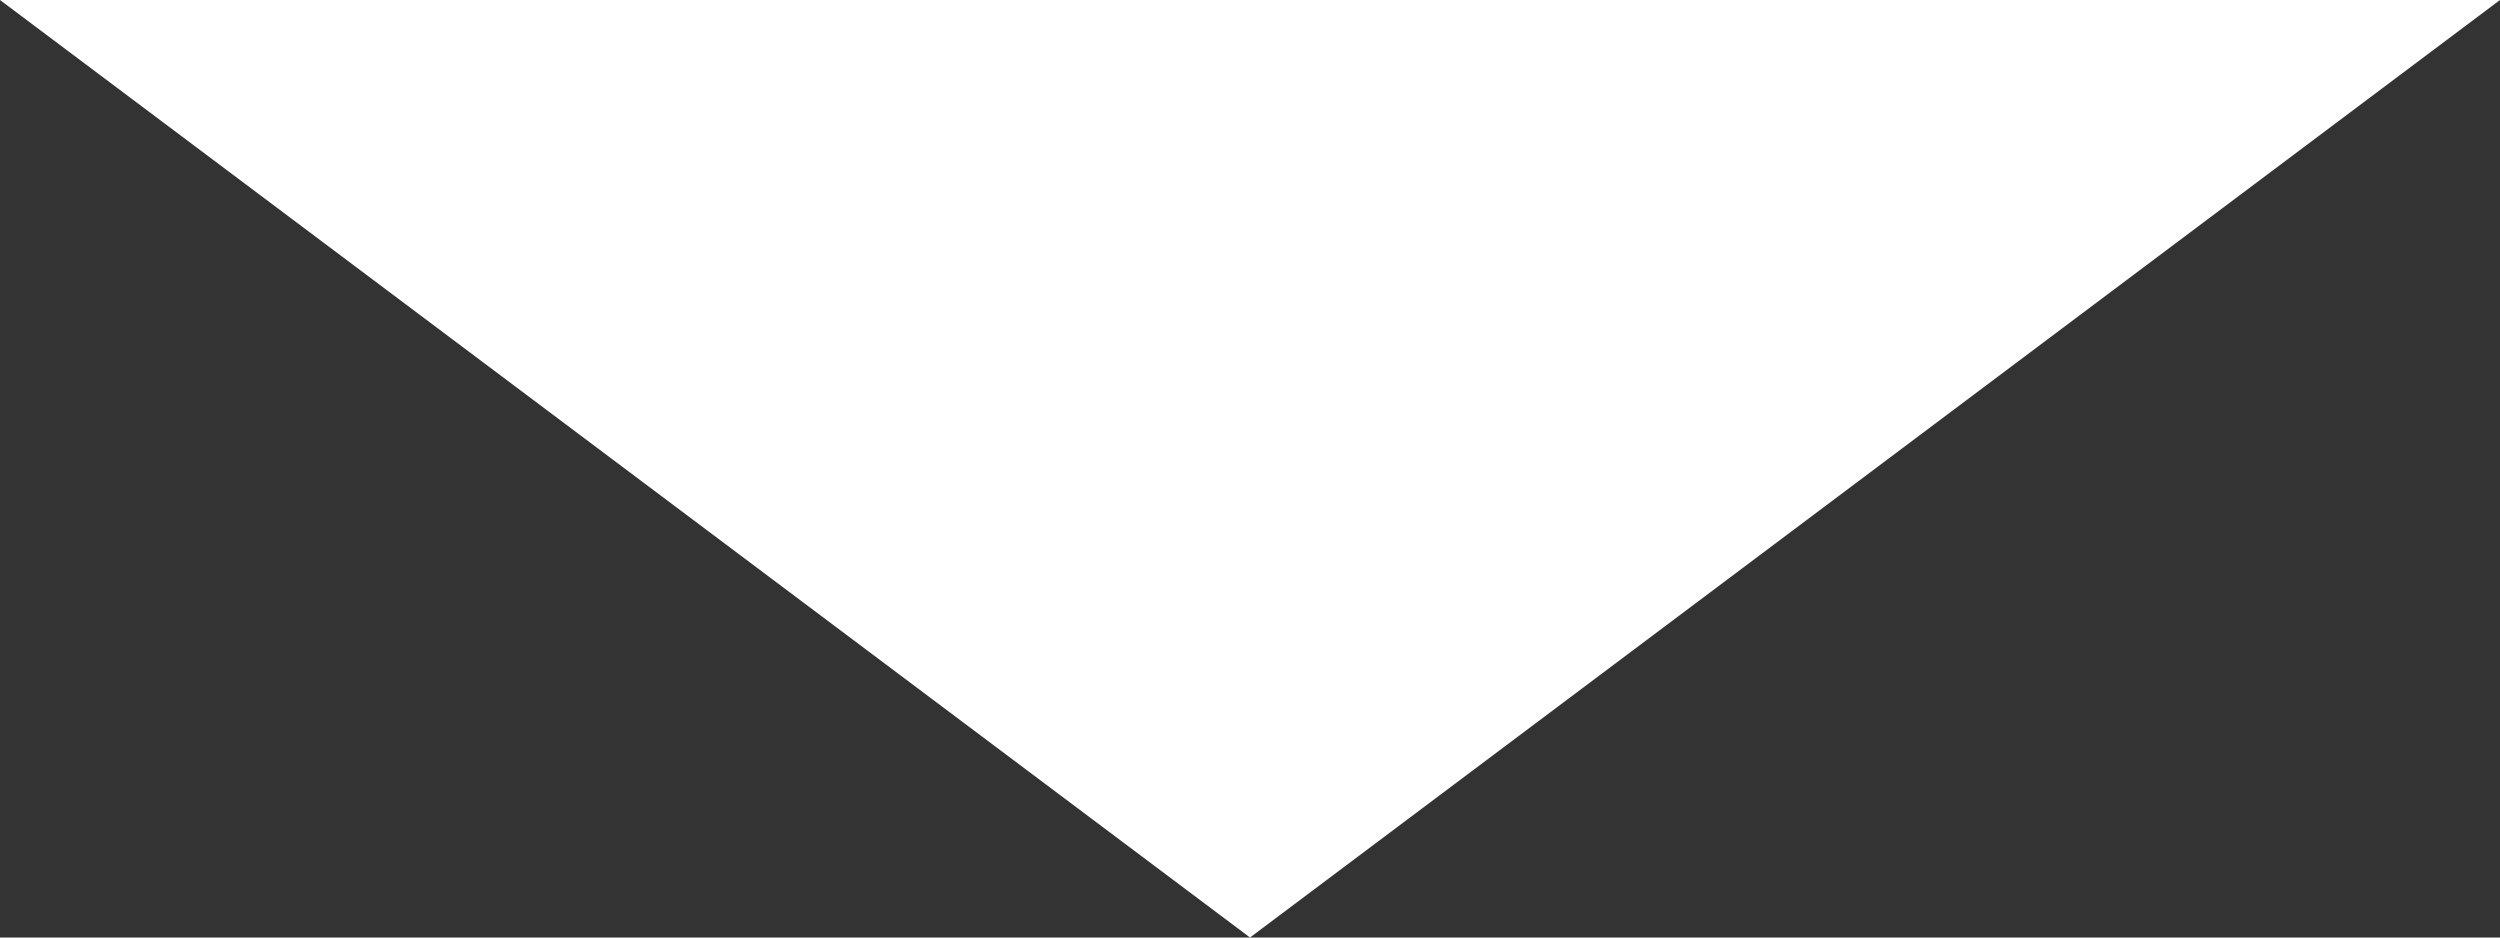 <?xml version="1.0" encoding="UTF-8"?> <svg xmlns="http://www.w3.org/2000/svg" width="8" height="3" viewBox="0 0 8 3" fill="none"><rect x="0" y="0" width="8" height="3" fill="#333333" stroke="none"/> <path d="M4 3L0 0H8L4 3Z" fill="white"></path> </svg> 